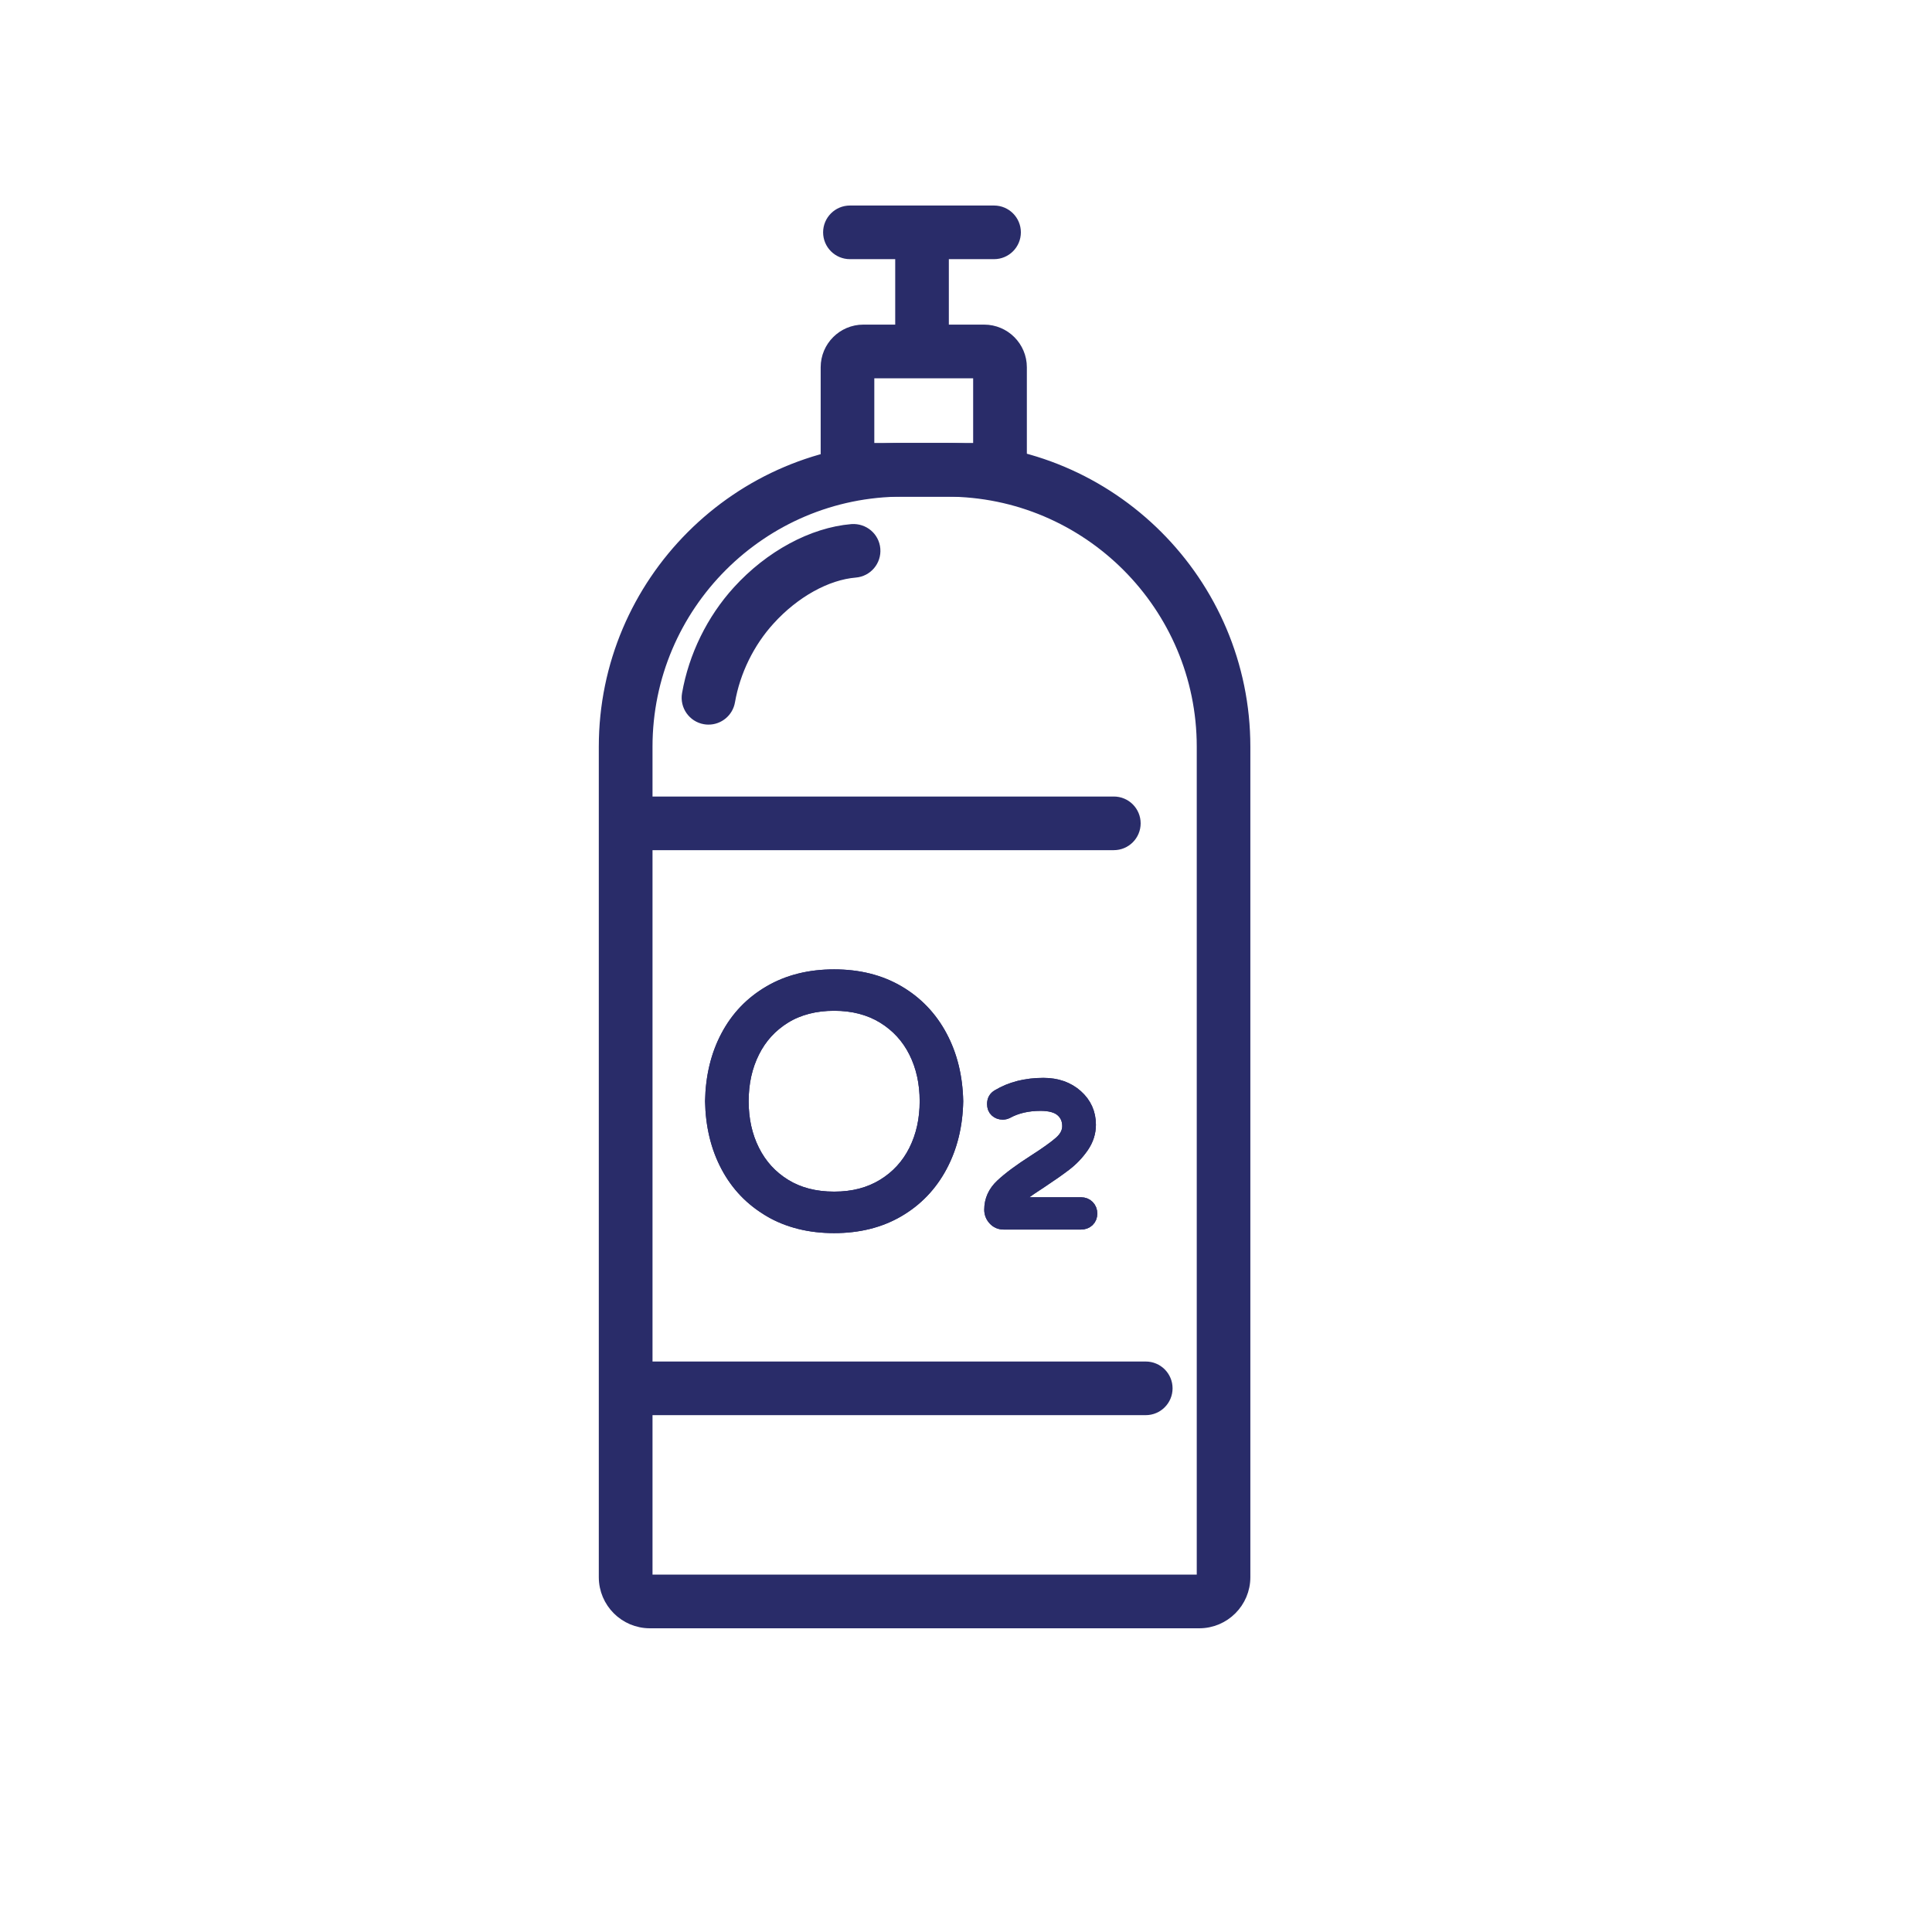 <svg height="500" viewBox="0 0 500 500" width="500" xmlns="http://www.w3.org/2000/svg"><g fill="#292c69" stroke="#292c69" stroke-miterlimit="10" stroke-width="3"><path d="m310.38 419.9h-142.19c-6.46 0-11.72-5.26-11.72-11.72v-214.93c0-42.52 34.59-77.11 77.11-77.11h11.4c42.52 0 77.11 34.59 77.11 77.11v214.93c0 6.46-5.26 11.72-11.72 11.72zm-76.79-292.87c-36.52 0-66.22 29.71-66.22 66.22v214.93c0 .46.37.83.83.83h142.19c.46 0 .83-.37.83-.83v-214.93c0-36.51-29.71-66.22-66.22-66.22h-11.4z"/><path d="m254.7 127.03h-31.27c-5.26 0-9.54-4.28-9.54-9.55v-22.43c0-5.26 4.28-9.54 9.54-9.54h31.27c5.26 0 9.55 4.28 9.55 9.54v22.43c0 5.26-4.28 9.55-9.55 9.55zm-29.93-10.89h28.58v-19.74h-28.58zm29.93-19.74h.04z"/><path d="m238.62 95.95c-3.01 0-5.44-2.44-5.44-5.44v-27.24c0-3.01 2.44-5.44 5.44-5.44s5.44 2.44 5.44 5.44v27.24c0 3.01-2.44 5.44-5.44 5.44z"/><path d="m257.26 65.57h-37.3c-3.01 0-5.44-2.44-5.44-5.44s2.44-5.44 5.44-5.44h37.3c3.01 0 5.44 2.44 5.44 5.44s-2.44 5.44-5.44 5.44z"/><path d="m288.26 218.52h-126.07c-3.01 0-5.44-2.44-5.44-5.44s2.44-5.44 5.44-5.44h126.07c3.01 0 5.44 2.44 5.44 5.44s-2.44 5.44-5.44 5.44z"/><path d="m296.52 364.74h-134.34c-3.01 0-5.44-2.44-5.44-5.44s2.44-5.44 5.44-5.44h134.34c3.01 0 5.44 2.44 5.44 5.44s-2.44 5.44-5.44 5.44z"/><path d="m183.36 186.03c-.31 0-.63-.02-.94-.08-2.96-.52-4.94-3.34-4.43-6.3 1.71-9.82 6.35-19.28 13.05-26.64 8.27-9.1 19.27-15.03 29.41-15.88 3.03-.21 5.63 1.98 5.88 4.97.25 3-1.97 5.63-4.97 5.88-7.47.62-15.79 5.24-22.26 12.36-5.33 5.85-9.01 13.37-10.37 21.18-.46 2.64-2.76 4.51-5.36 4.51z"/><path d="m228.51 306.62c3.57-2.18 6.3-5.15 8.18-8.91s2.82-8 2.82-12.72-.94-8.97-2.82-12.72c-1.88-3.76-4.61-6.72-8.18-8.91-3.58-2.18-7.79-3.27-12.63-3.27s-9.13 1.09-12.68 3.27c-3.54 2.18-6.26 5.15-8.13 8.91-1.88 3.76-2.82 8-2.82 12.72s.94 8.97 2.82 12.72c1.88 3.76 4.59 6.73 8.13 8.91s7.77 3.27 12.68 3.27 9.06-1.09 12.63-3.27m-29.36 6.81c-4.79-2.79-8.48-6.63-11.09-11.54s-3.97-10.54-4.09-16.9c.12-6.36 1.48-12 4.09-16.9 2.6-4.91 6.3-8.75 11.09-11.54s10.36-4.18 16.72-4.18 11.92 1.39 16.68 4.18 8.45 6.65 11.09 11.59 4.01 10.56 4.14 16.86c-.12 6.3-1.5 11.92-4.14 16.86s-6.33 8.8-11.09 11.59-10.32 4.18-16.68 4.18-11.94-1.39-16.72-4.18" fill-rule="evenodd"/><path d="m228.51 306.62c3.57-2.18 6.3-5.15 8.18-8.91s2.82-8 2.82-12.72-.94-8.97-2.82-12.72c-1.88-3.76-4.61-6.72-8.18-8.91-3.58-2.18-7.79-3.27-12.63-3.27s-9.13 1.09-12.68 3.27c-3.54 2.18-6.26 5.15-8.13 8.91-1.88 3.76-2.82 8-2.82 12.72s.94 8.97 2.82 12.72c1.88 3.76 4.59 6.73 8.13 8.91s7.77 3.27 12.68 3.27 9.06-1.09 12.63-3.27zm-29.36 6.81c-4.79-2.79-8.48-6.63-11.09-11.54s-3.97-10.54-4.09-16.9c.12-6.36 1.48-12 4.09-16.9 2.6-4.91 6.3-8.75 11.09-11.54s10.36-4.18 16.72-4.18 11.92 1.39 16.68 4.18 8.45 6.65 11.09 11.59 4.01 10.56 4.14 16.86c-.12 6.3-1.5 11.92-4.14 16.86s-6.33 8.8-11.09 11.59-10.32 4.18-16.68 4.18-11.94-1.39-16.72-4.18z"/><path d="m257.22 315.61c-.67-.73-1-1.58-1-2.54 0-2.48.97-4.64 2.91-6.45 1.94-1.82 4.76-3.91 8.45-6.27 3.03-1.94 5.26-3.53 6.68-4.77s2.14-2.62 2.14-4.14c0-1.64-.58-2.95-1.73-3.95s-2.94-1.5-5.36-1.5c-3.33 0-6.21.67-8.63 2-.36.18-.76.27-1.18.27-.73 0-1.33-.23-1.82-.68s-.73-1.07-.73-1.86c0-1.03.42-1.79 1.27-2.27 3.33-2 7.27-3 11.81-3 3.51 0 6.41 1.02 8.68 3.04 2.27 2.03 3.41 4.56 3.41 7.59 0 2.06-.62 3.98-1.86 5.77s-2.71 3.33-4.41 4.64c-1.7 1.3-3.88 2.83-6.54 4.59-1.88 1.21-3.35 2.21-4.41 3s-1.86 1.54-2.41 2.27h17.27c.79 0 1.44.26 1.95.77.51.52.77 1.17.77 1.95s-.26 1.42-.77 1.91c-.52.49-1.17.73-1.95.73h-19.99c-1.03 0-1.88-.36-2.54-1.09" fill-rule="evenodd"/><path d="m257.22 315.61c-.67-.73-1-1.58-1-2.54 0-2.48.97-4.64 2.91-6.45 1.94-1.82 4.76-3.91 8.45-6.27 3.03-1.94 5.26-3.53 6.68-4.77s2.14-2.62 2.14-4.14c0-1.64-.58-2.95-1.73-3.95s-2.94-1.5-5.36-1.5c-3.33 0-6.21.67-8.63 2-.36.18-.76.27-1.18.27-.73 0-1.33-.23-1.82-.68s-.73-1.07-.73-1.86c0-1.03.42-1.79 1.27-2.27 3.33-2 7.27-3 11.81-3 3.51 0 6.41 1.02 8.68 3.04 2.27 2.03 3.41 4.56 3.41 7.59 0 2.06-.62 3.98-1.86 5.77s-2.71 3.33-4.41 4.64c-1.7 1.3-3.88 2.83-6.54 4.59-1.88 1.21-3.35 2.21-4.41 3s-1.86 1.54-2.41 2.27h17.27c.79 0 1.44.26 1.95.77.51.52.77 1.17.77 1.95s-.26 1.42-.77 1.91c-.52.49-1.17.73-1.95.73h-19.99c-1.03 0-1.88-.36-2.54-1.09z"/></g></svg>